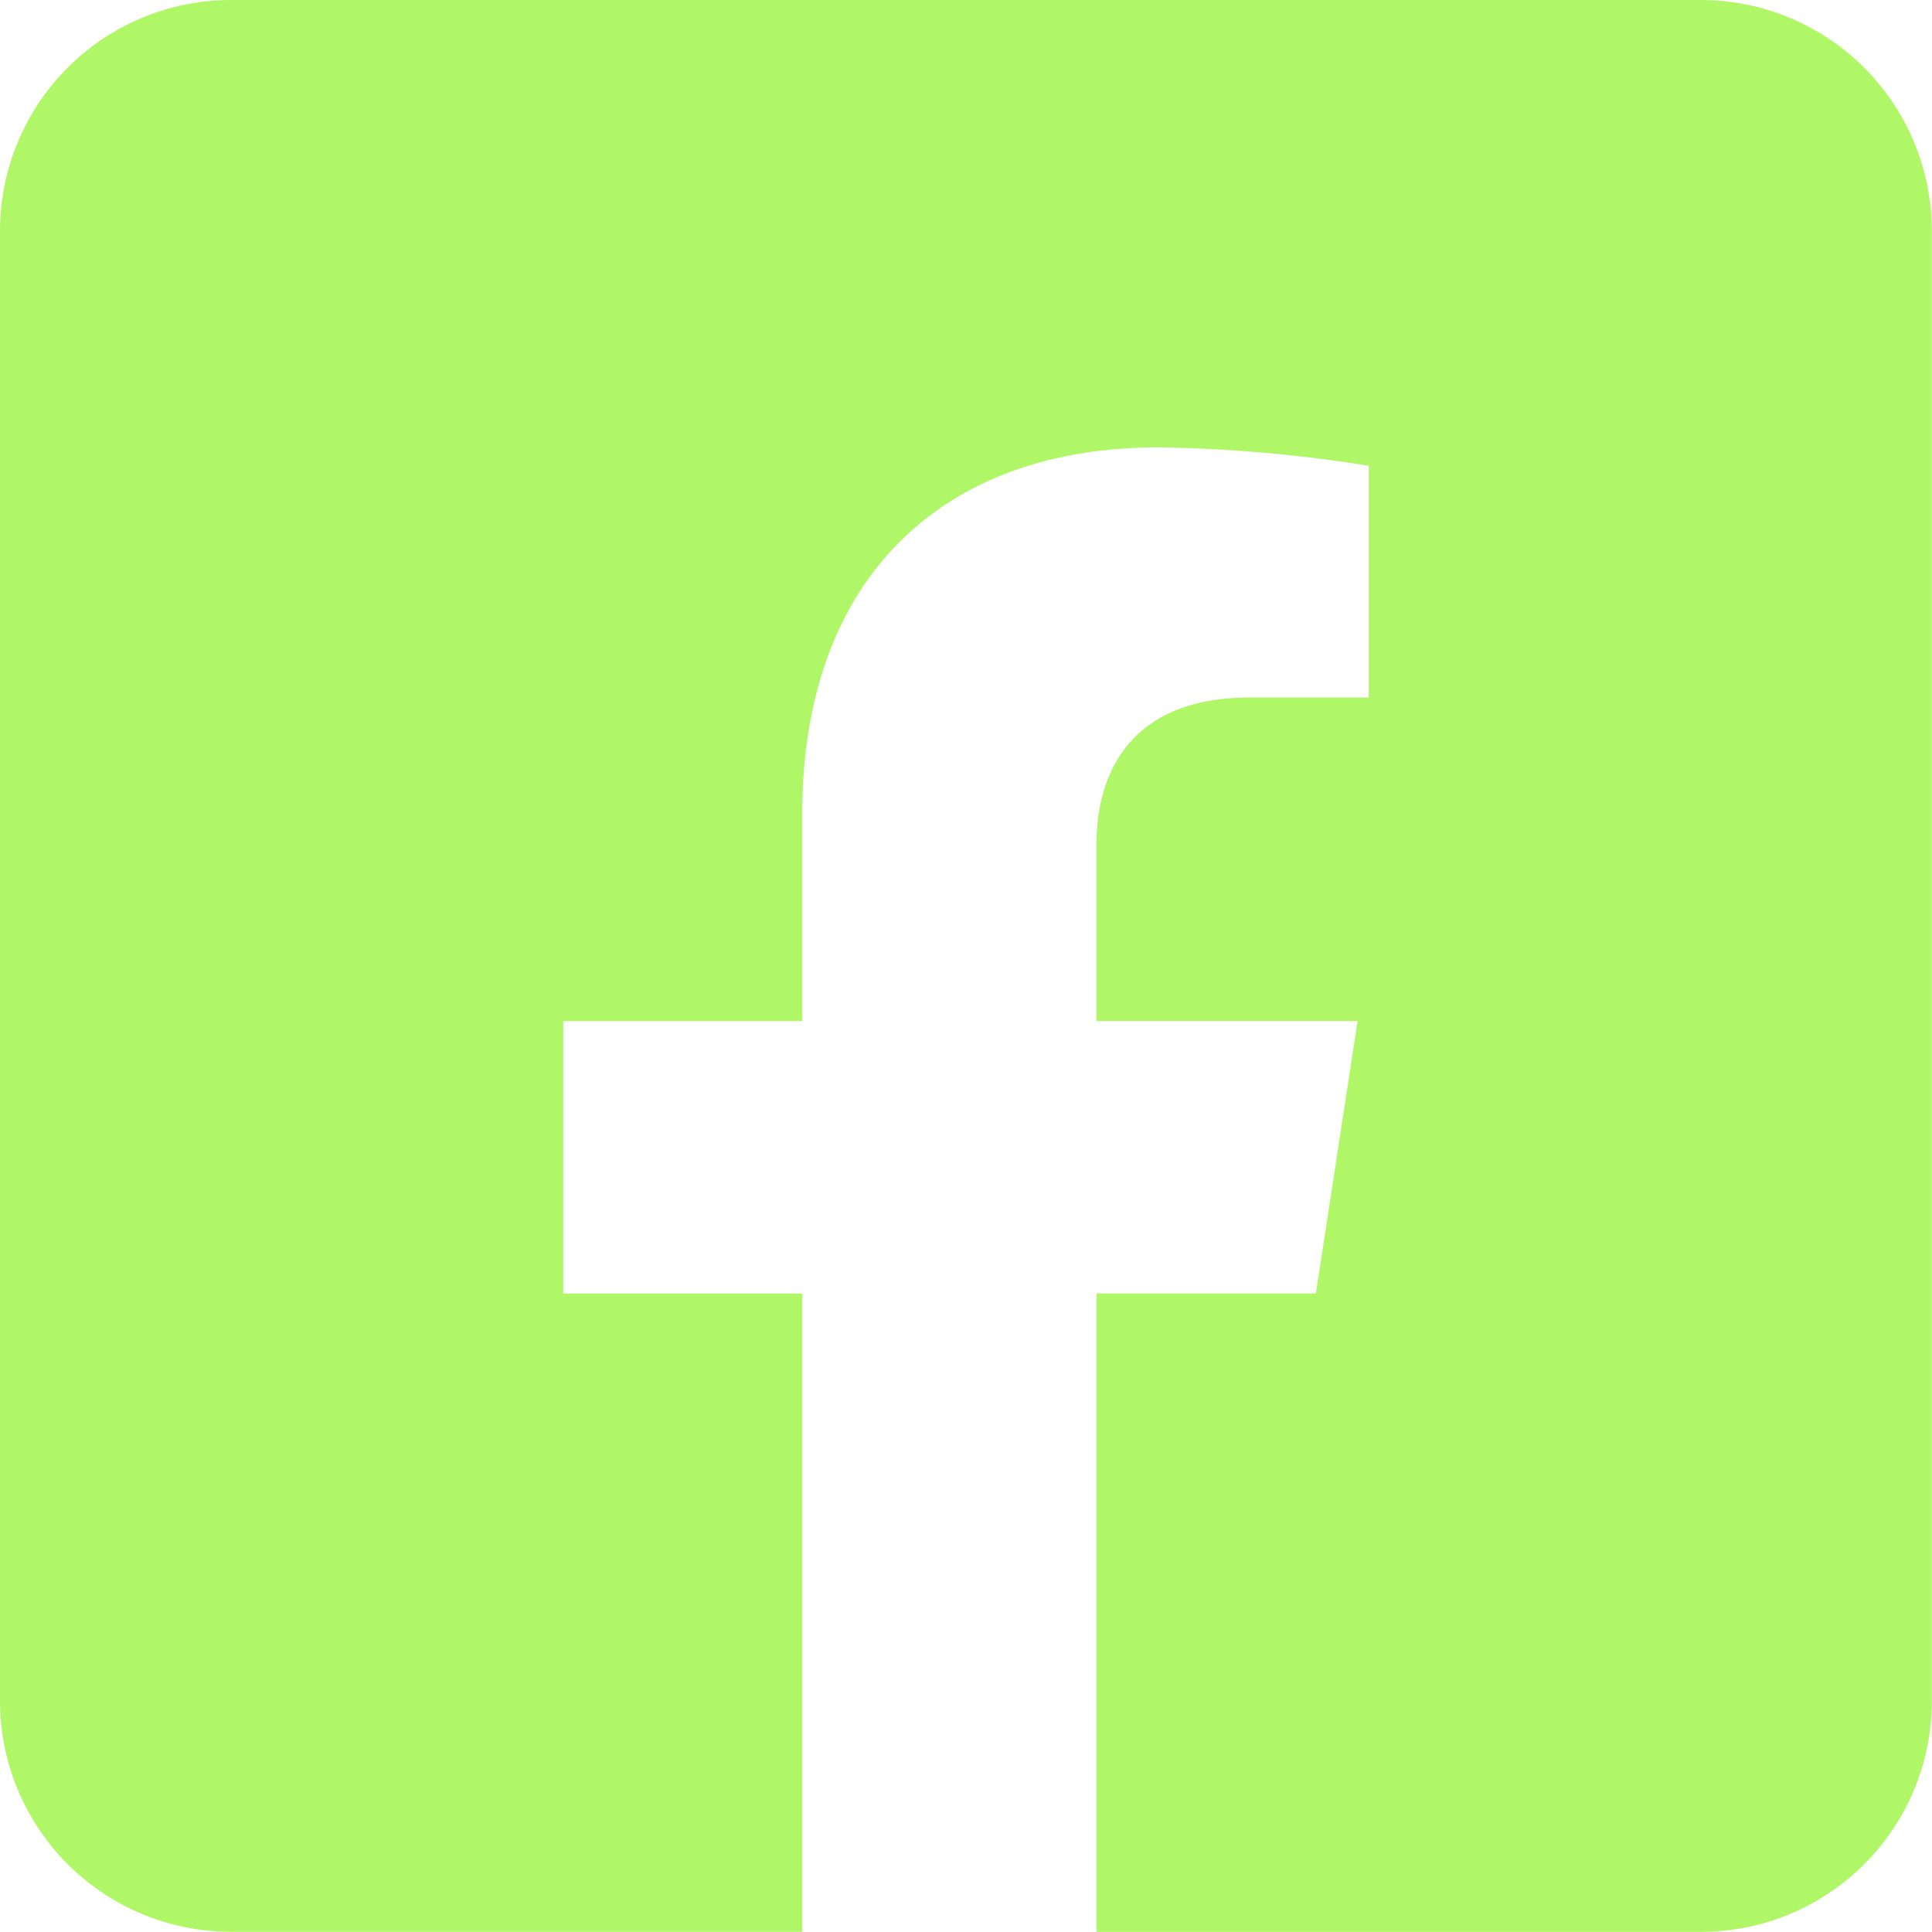 <svg xmlns="http://www.w3.org/2000/svg" width="53.905" height="53.904" viewBox="0 0 53.905 53.904">
  <path id="Path_3284" data-name="Path 3284" d="M198.087,250.445H157.072a6.446,6.446,0,0,0-6.445,6.447V297.9a6.445,6.445,0,0,0,6.445,6.445h15.94V286.536h-6.67v-7.6h6.67v-5.787c0-6.583,3.922-10.222,9.924-10.222a40.335,40.335,0,0,1,5.881.514v6.465H185.5c-3.263,0-4.28,2.025-4.28,4.1v4.927h7.286l-1.164,7.6h-6.122v17.814h16.863a6.445,6.445,0,0,0,6.445-6.445V256.892A6.446,6.446,0,0,0,198.087,250.445Z" transform="translate(-150.627 -250.445)" fill="#b0f768"/>
</svg>
